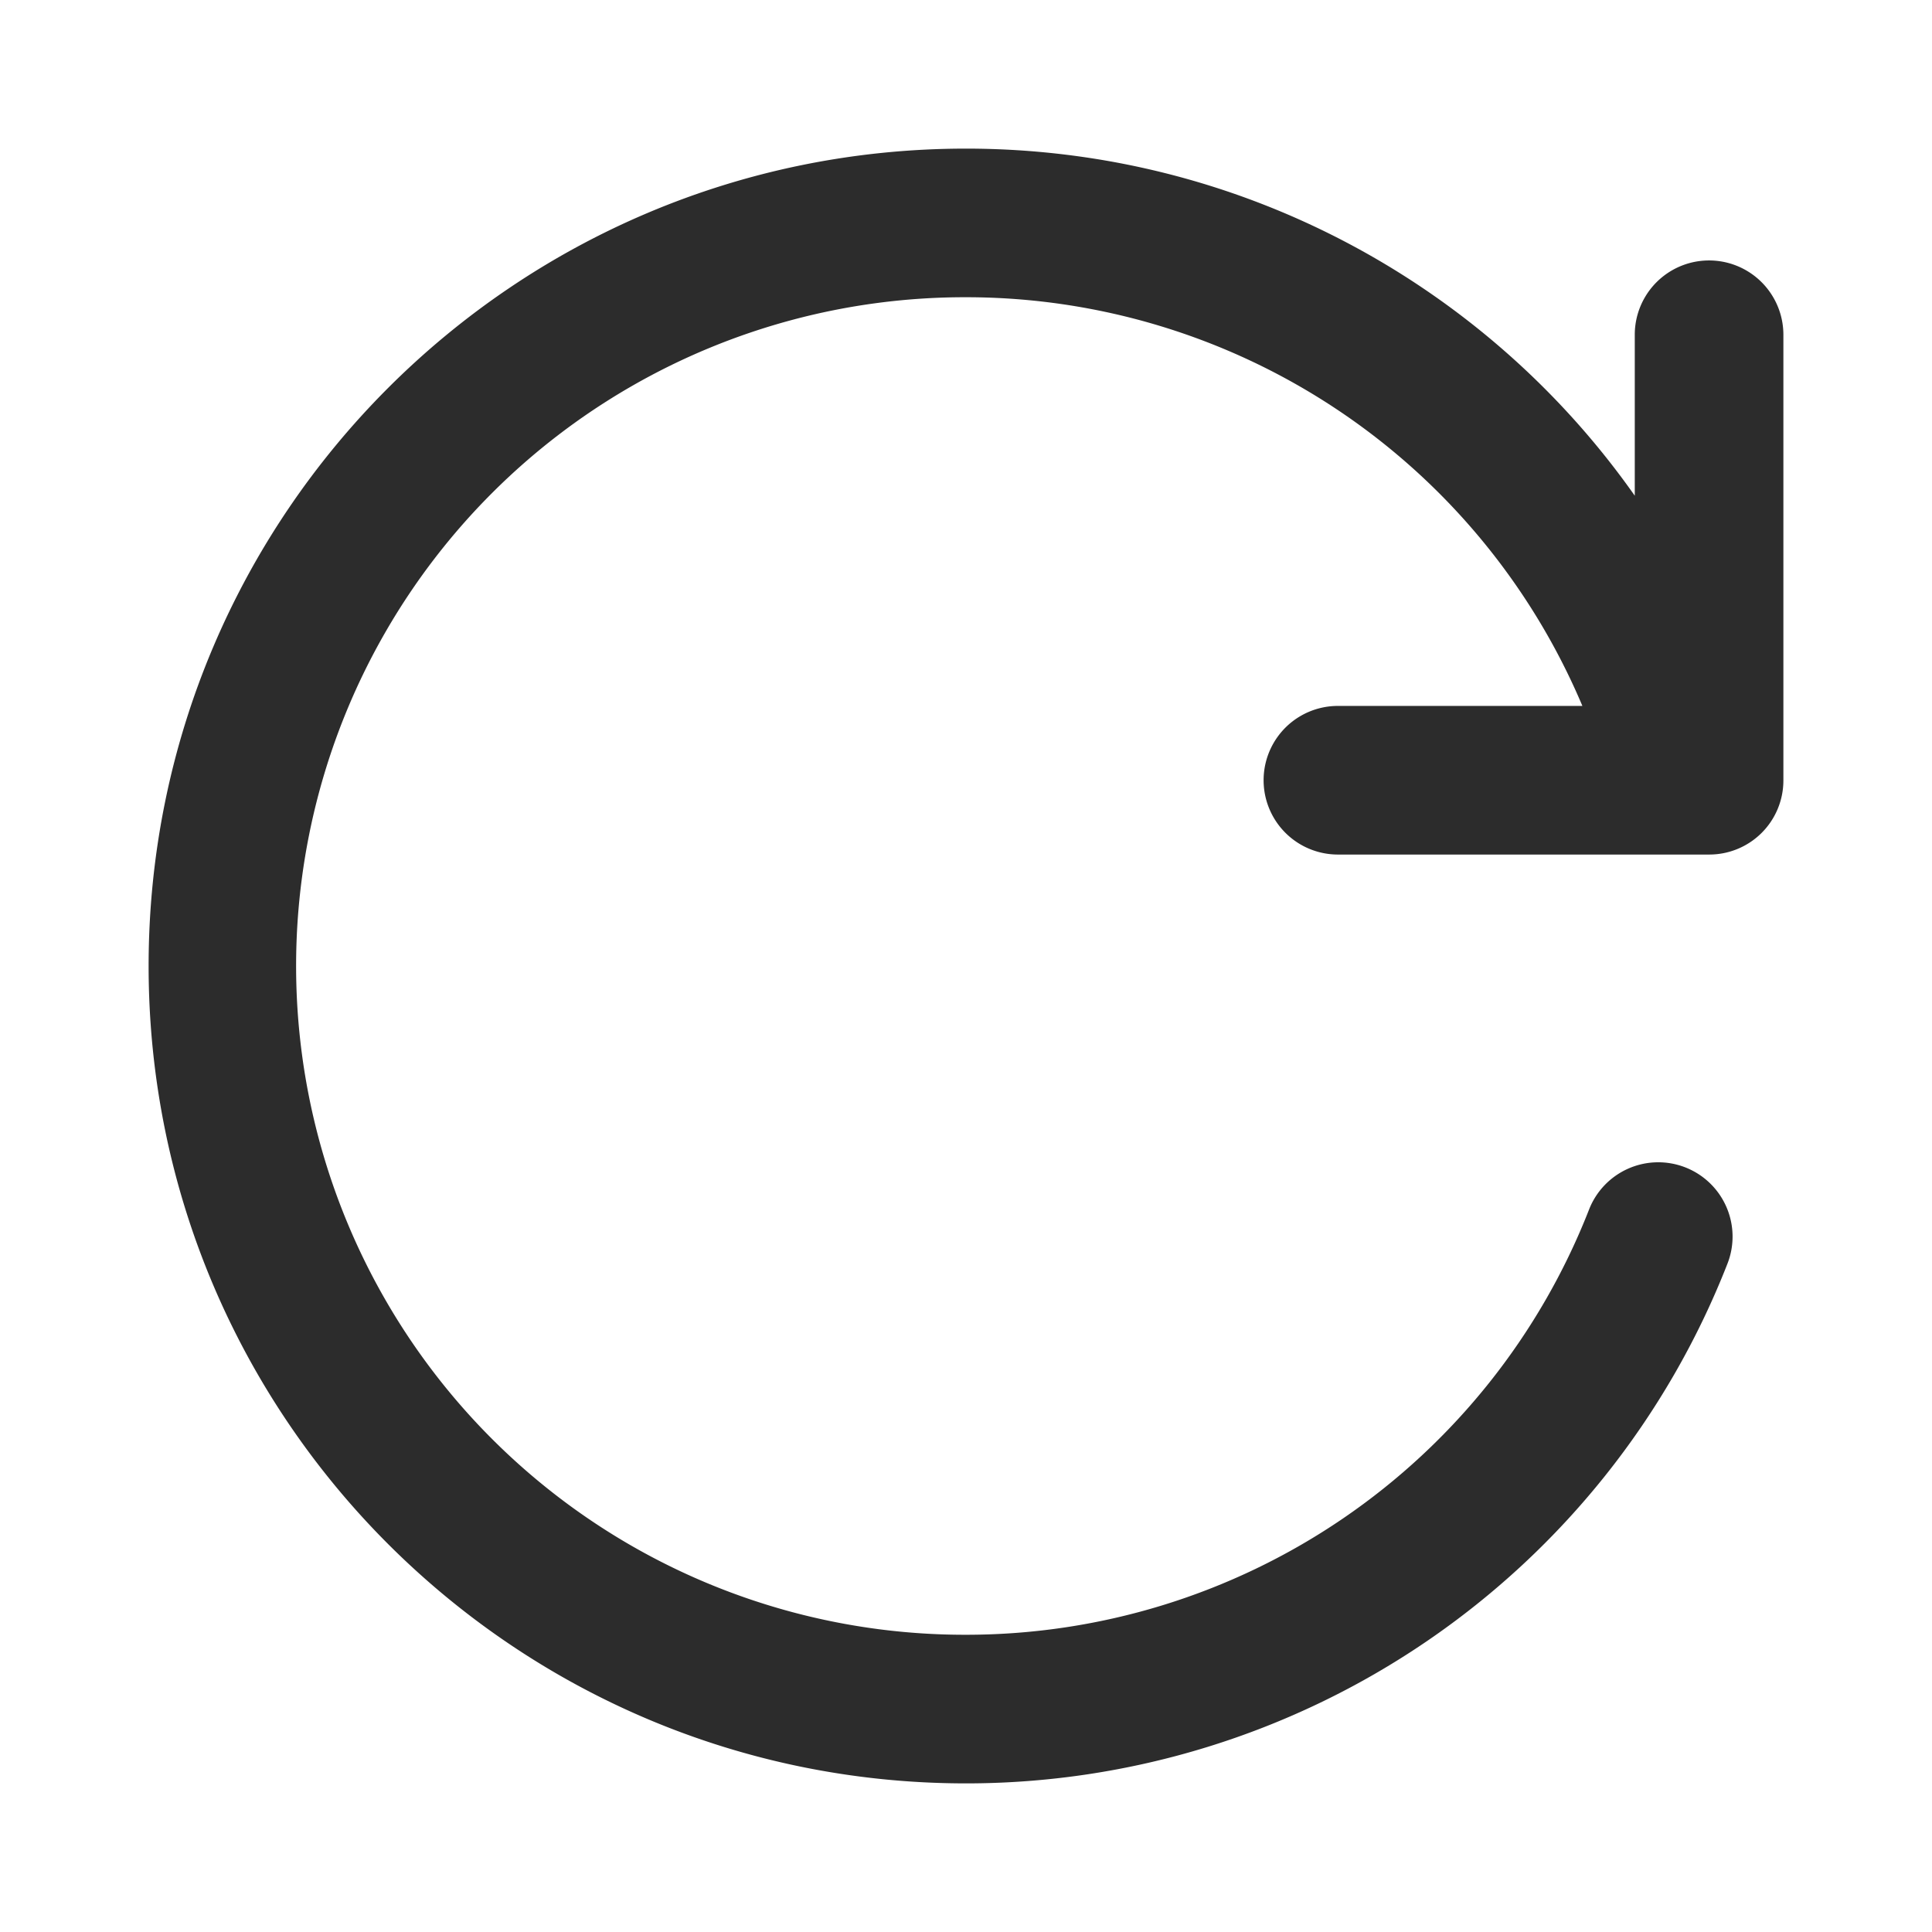 <svg t="1687773339831" class="icon" viewBox="0 0 1024 1024" version="1.1" xmlns="http://www.w3.org/2000/svg" p-id="11371" width="200" height="200"><path d="M838.695 374.154A354.619 354.619 0 0 0 512 157.538a354.462 354.462 0 1 0 0 708.923 354.58 354.58 0 0 0 330.161-225.201 39.385 39.385 0 1 1 73.334 28.751A433.31 433.31 0 0 1 512 945.231C272.738 945.231 78.769 751.262 78.769 512S272.738 78.769 512 78.769c144.423 0 275.141 71.286 354.462 183.966V177.231a39.385 39.385 0 0 1 78.769 0v236.308a39.266 39.266 0 0 1-39.385 39.385h-196.923a39.385 39.385 0 0 1 0-78.769h129.772z" fill="#2c2c2c" p-id="11372"></path></svg>